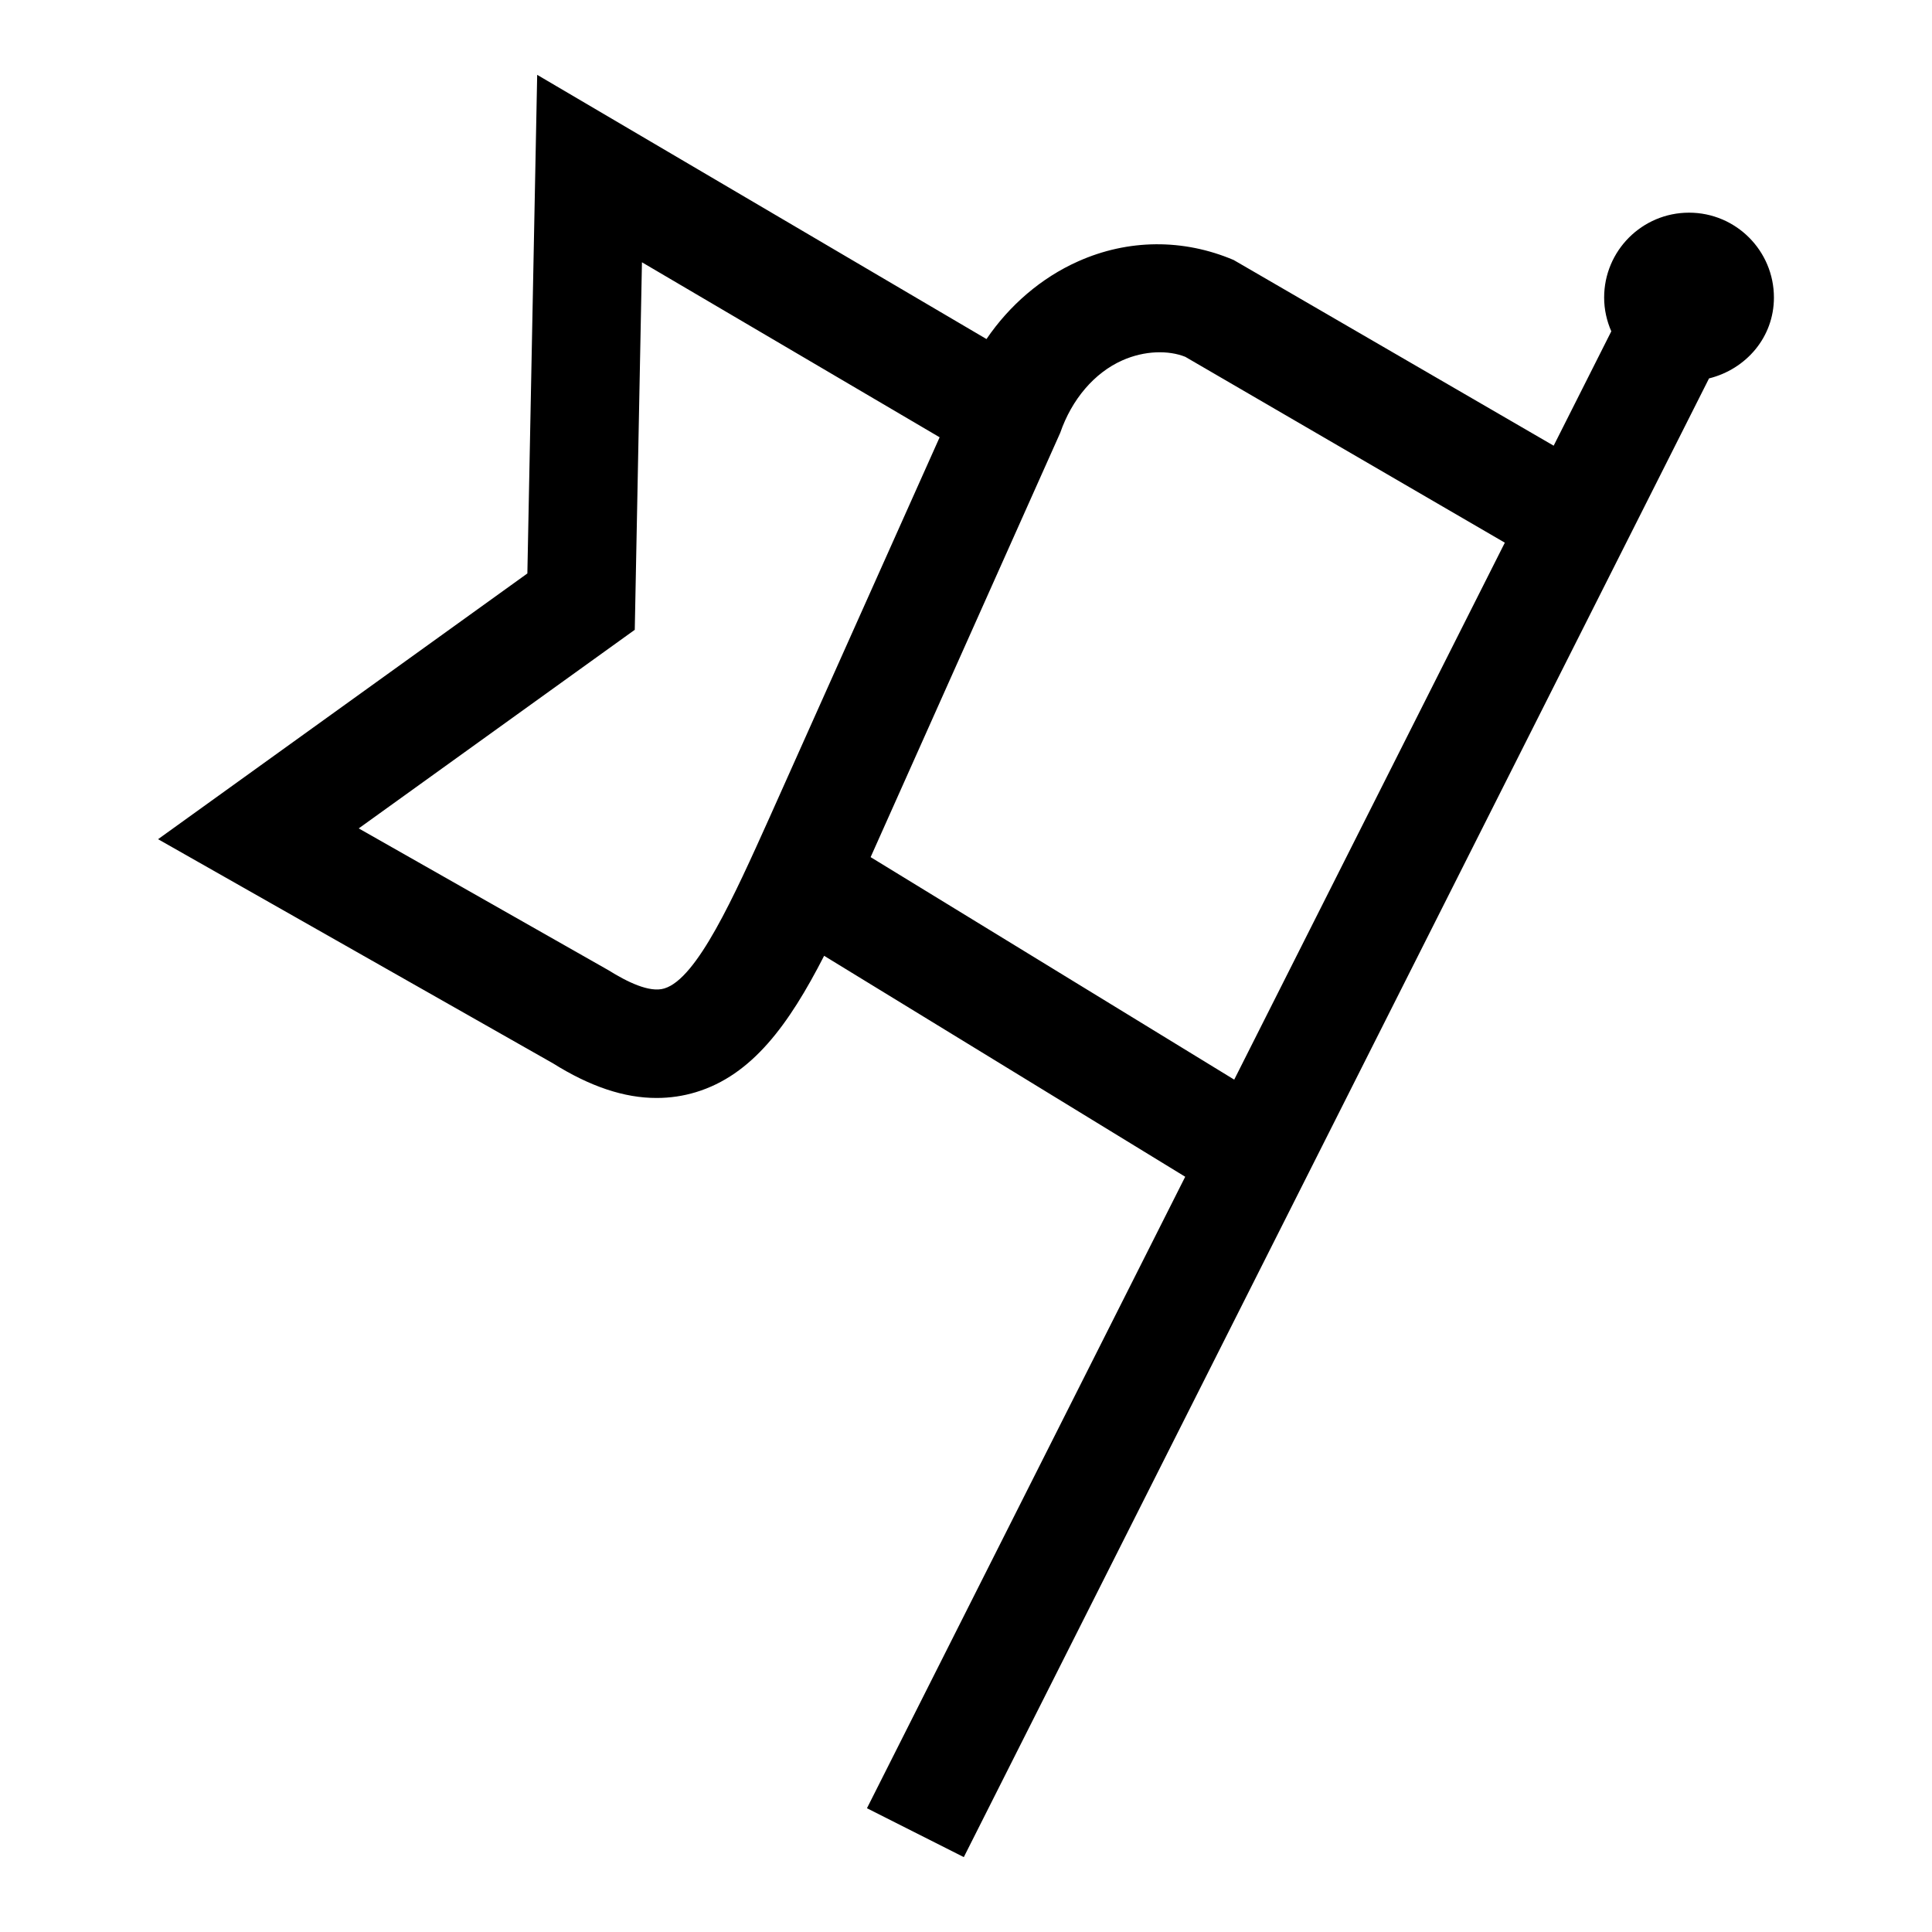 <?xml version="1.0" encoding="UTF-8"?>
<!-- Uploaded to: ICON Repo, www.svgrepo.com, Generator: ICON Repo Mixer Tools -->
<svg fill="#000000" width="800px" height="800px" version="1.1" viewBox="144 144 512 512" xmlns="http://www.w3.org/2000/svg">
 <path d="m591.61 200.36c-12.426 0-22.496 10.07-22.496 22.496 0 3.191 0.699 6.203 1.898 8.949l-15.273 30.309-84.801-49.207c-13.359-5.68-27.988-5.559-41.215 0.355-9.773 4.34-18.223 11.664-24.293 20.59l-119.07-70.02-2.602 132.14-97.867 70.422 104.67 59.41c9.805 6.137 18.867 9.188 27.465 9.168 3.535 0 6.996-0.504 10.395-1.535 14.848-4.508 24.586-17.793 33.98-36.141l95.691 58.555-84.34 167.35 25.668 12.953 197.49-391.87c9.793-2.438 17.199-10.879 17.199-21.426 0-12.426-10.074-22.5-22.496-22.5zm-243.73 160.41c-9.41 20.918-19.141 42.543-27.801 45.172-3.938 1.234-9.945-1.777-14.809-4.809l-66.203-37.598 73.152-52.629 1.906-97.398 78.887 46.379zm123.2 69.344-96.355-58.965 50.242-112.44c3.078-8.914 9.066-15.914 16.438-19.195 5.969-2.664 12.312-2.715 16.707-0.953l84.684 49.254z"/>
</svg>